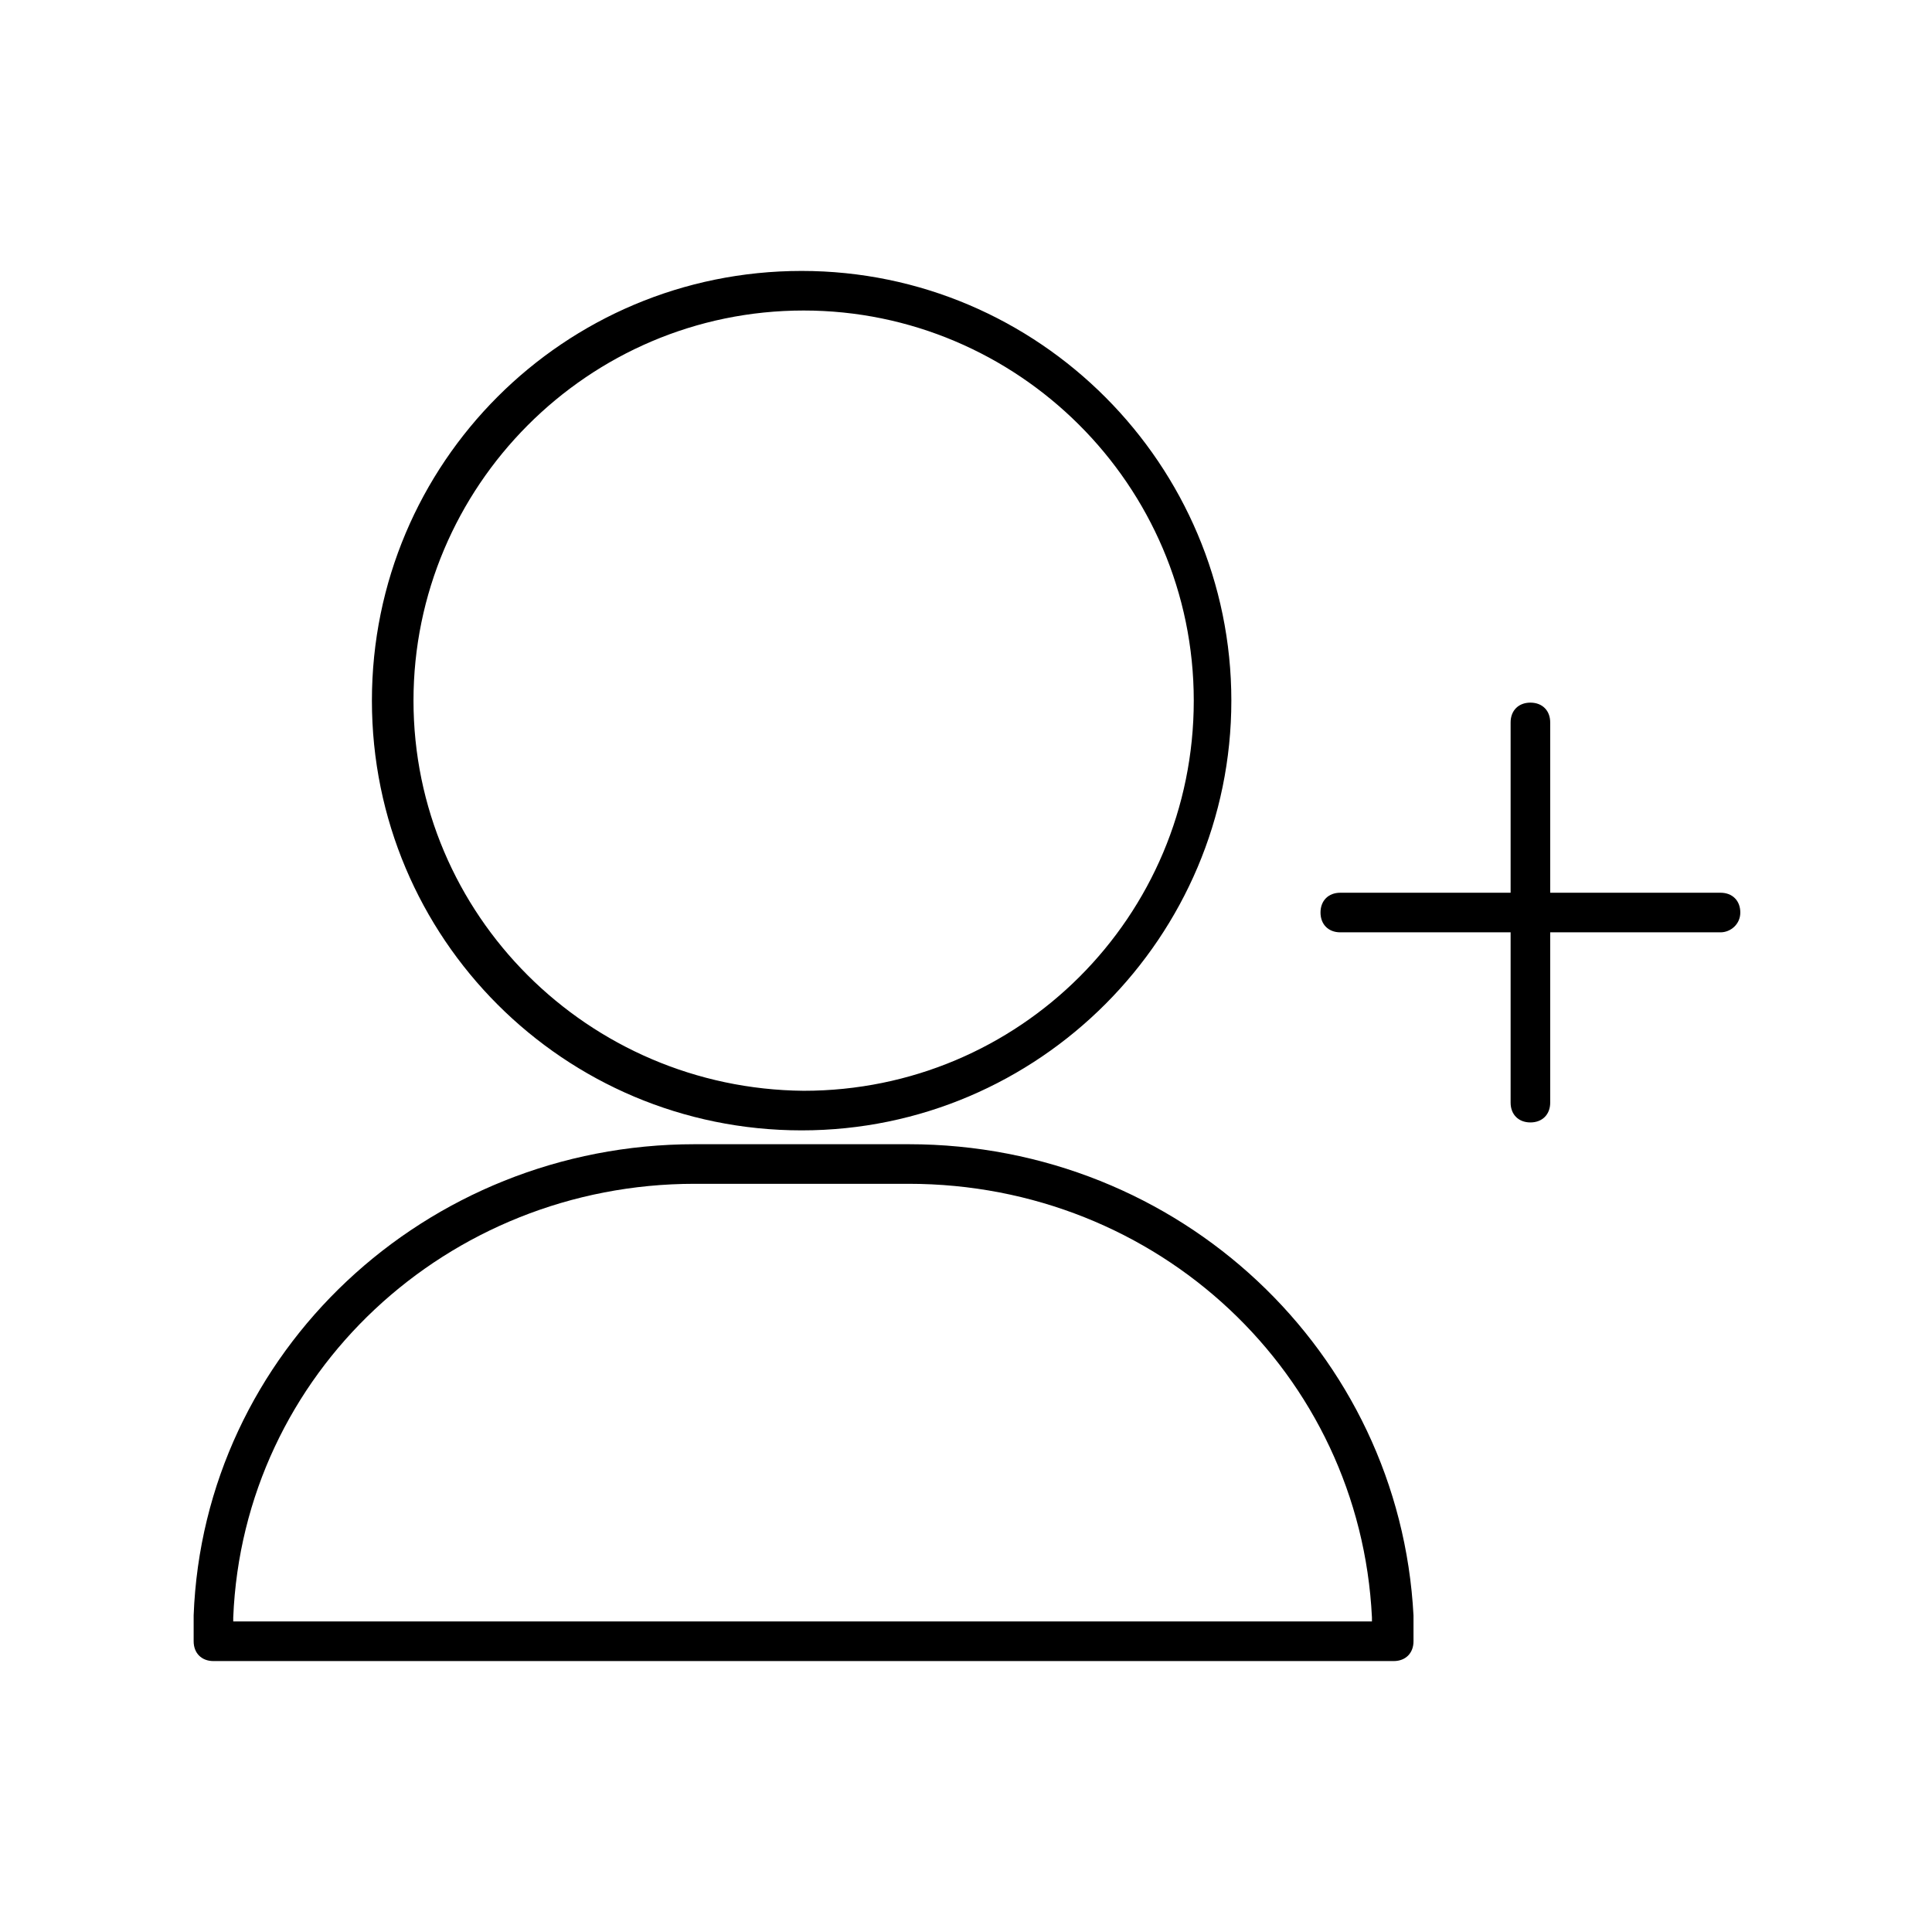 <?xml version="1.0" encoding="UTF-8"?>
<!-- Uploaded to: SVG Repo, www.svgrepo.com, Generator: SVG Repo Mixer Tools -->
<svg fill="#000000" width="800px" height="800px" version="1.1" viewBox="144 144 512 512" xmlns="http://www.w3.org/2000/svg">
 <g>
  <path d="m470.32 329.68c0-62.453-50.906-113.88-113.88-113.88s-113.88 50.906-113.88 113.88c0 62.977 50.906 113.88 113.88 113.88 62.98 0 113.88-51.434 113.88-113.88zm-216.74 0c0-56.68 46.184-103.39 103.39-103.39 56.68 0 103.39 46.184 103.39 103.39s-46.184 103.39-103.39 103.39c-57.203-0.527-103.39-46.707-103.39-103.39z"/>
  <path d="m195.32 572.13v6.824c0 3.148 2.098 5.246 5.246 5.246h312.78c3.148 0 5.246-2.098 5.246-5.246v-6.824c-3.668-69.797-61.922-124.9-133.82-124.9h-56.676c-71.375 0-130.15 55.105-132.78 124.9zm132.78-114.41h56.68c66.125 0 119.66 50.383 122.8 114.93v1.051h-301.77v-1.051c2.625-64.547 56.68-114.93 122.28-114.93z"/>
  <path d="m605.2 385.83c0-3.148-2.098-5.246-5.246-5.246h-45.133v-45.133c0-3.148-2.098-5.246-5.246-5.246-3.148 0-5.246 2.098-5.246 5.246v45.133h-45.133c-3.148 0-5.246 2.098-5.246 5.246s2.098 5.246 5.246 5.246h45.133v45.133c0 3.148 2.098 5.246 5.246 5.246 3.148 0 5.246-2.098 5.246-5.246v-45.133h45.133c2.621 0.004 5.246-2.098 5.246-5.246z"/>
 </g>
</svg>